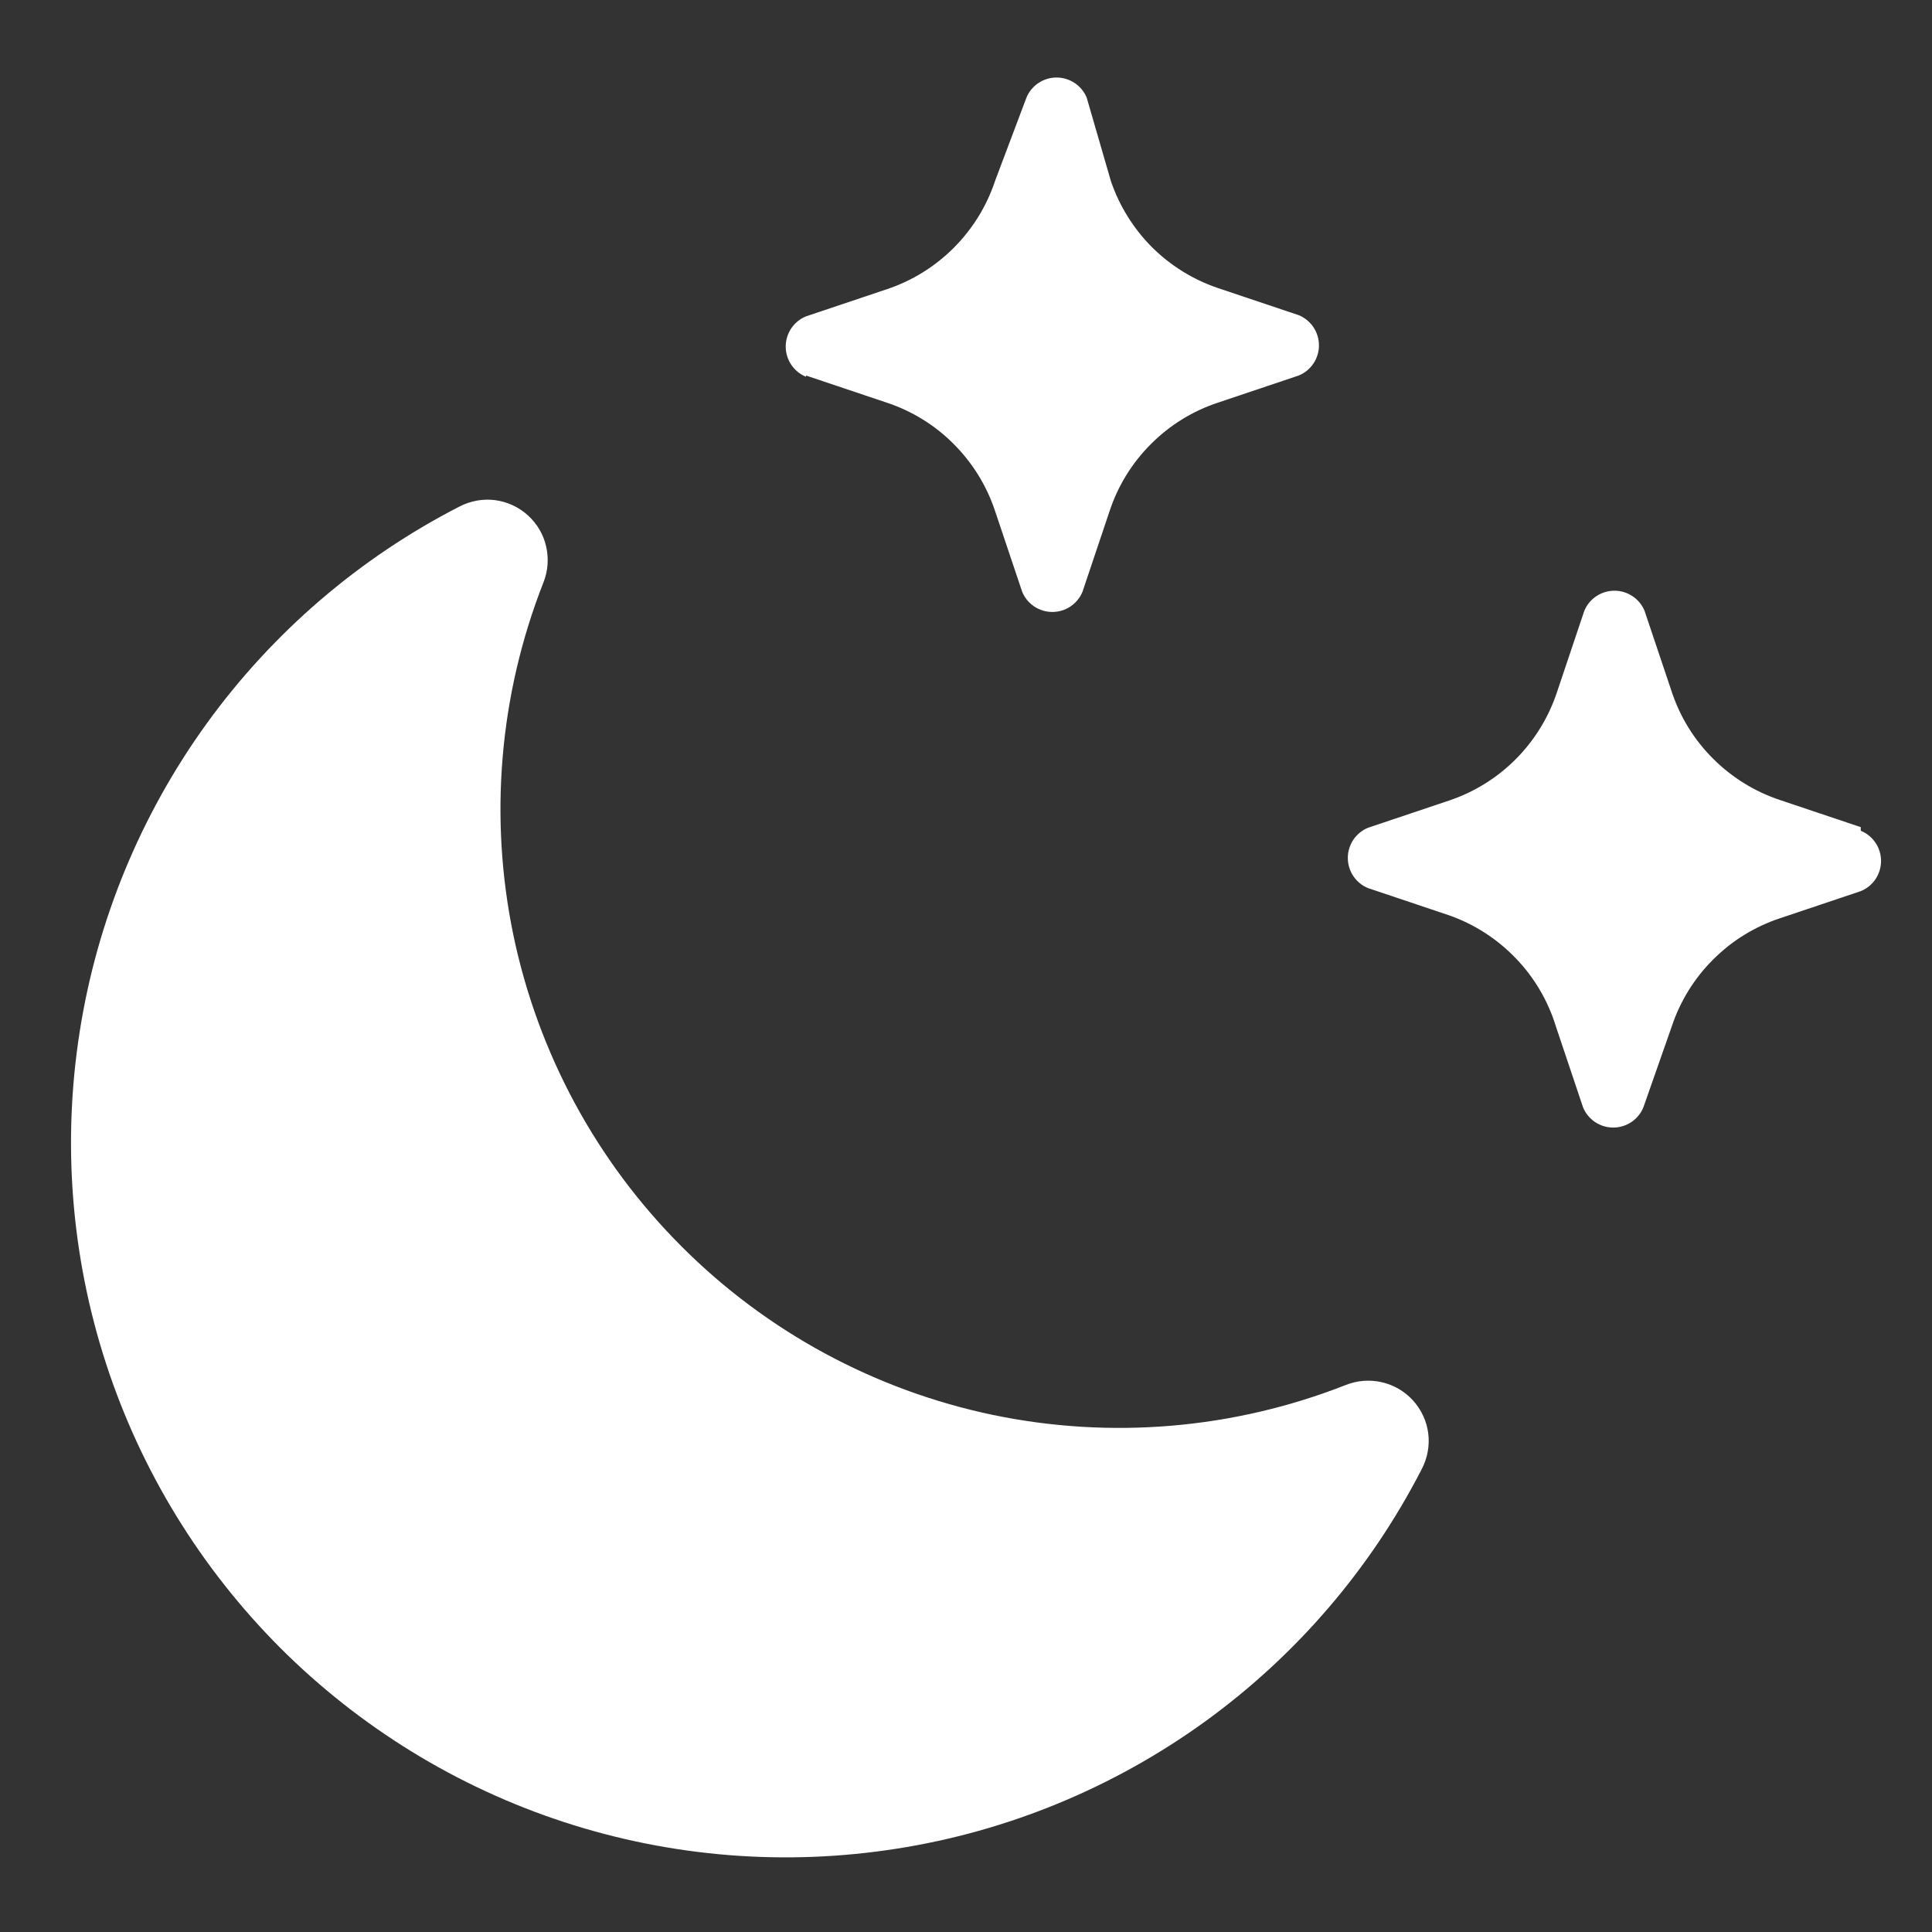 <svg width="16" height="16" viewBox="0 0 16 16" fill="none" xmlns="http://www.w3.org/2000/svg">
<rect x="0" y="0" width="16" height="16" fill="#333333" stroke="none"/>
<path d="M11.145 11.47C10.216 11.835 9.201 11.921 8.224 11.718C7.247 11.514 6.351 11.03 5.646 10.324C4.94 9.619 4.456 8.723 4.252 7.746C4.049 6.769 4.135 5.754 4.5 4.825C4.538 4.73 4.546 4.626 4.523 4.526C4.501 4.427 4.448 4.337 4.372 4.268C4.296 4.199 4.201 4.155 4.1 4.142C3.999 4.129 3.896 4.148 3.805 4.195C2.975 4.621 2.258 5.237 1.711 5.993C1.165 6.749 0.804 7.623 0.66 8.544C0.515 9.466 0.59 10.408 0.879 11.295C1.168 12.182 1.663 12.988 2.322 13.648C2.982 14.307 3.788 14.802 4.675 15.091C5.562 15.38 6.504 15.455 7.426 15.31C8.347 15.166 9.221 14.805 9.977 14.259C10.733 13.712 11.349 12.995 11.775 12.165C11.822 12.074 11.841 11.971 11.828 11.87C11.815 11.769 11.771 11.674 11.702 11.598C11.633 11.522 11.543 11.47 11.444 11.447C11.344 11.424 11.24 11.432 11.145 11.47ZM6.675 3.11L7.345 3.335C7.553 3.404 7.743 3.521 7.898 3.677C8.053 3.832 8.171 4.022 8.24 4.23L8.465 4.9C8.485 4.95 8.52 4.992 8.564 5.022C8.609 5.052 8.661 5.068 8.715 5.068C8.769 5.068 8.821 5.052 8.866 5.022C8.91 4.992 8.945 4.95 8.965 4.9L9.19 4.23C9.259 4.022 9.376 3.832 9.532 3.677C9.687 3.521 9.877 3.404 10.085 3.335L10.755 3.11C10.805 3.09 10.847 3.055 10.877 3.011C10.907 2.966 10.923 2.914 10.923 2.86C10.923 2.806 10.907 2.754 10.877 2.709C10.847 2.665 10.805 2.63 10.755 2.61L10.085 2.385C9.879 2.315 9.693 2.199 9.539 2.046C9.386 1.892 9.27 1.705 9.2 1.5L9 0.81C8.98 0.76 8.945 0.718 8.901 0.688C8.856 0.658 8.804 0.642 8.75 0.642C8.696 0.642 8.644 0.658 8.599 0.688C8.555 0.718 8.52 0.76 8.5 0.81L8.24 1.5C8.171 1.708 8.053 1.898 7.898 2.053C7.743 2.208 7.553 2.326 7.345 2.395L6.675 2.62C6.625 2.64 6.583 2.675 6.553 2.719C6.523 2.764 6.507 2.816 6.507 2.87C6.507 2.924 6.523 2.976 6.553 3.021C6.583 3.065 6.625 3.1 6.675 3.12V3.11ZM15.41 6.85L14.74 6.625C14.532 6.556 14.342 6.438 14.187 6.283C14.031 6.128 13.914 5.938 13.845 5.73L13.62 5.06C13.6 5.01 13.565 4.968 13.521 4.938C13.476 4.908 13.424 4.892 13.37 4.892C13.316 4.892 13.264 4.908 13.219 4.938C13.175 4.968 13.14 5.01 13.12 5.06L12.895 5.73C12.826 5.939 12.709 6.13 12.554 6.286C12.399 6.442 12.209 6.56 12 6.63L11.33 6.855C11.28 6.875 11.238 6.91 11.208 6.954C11.178 6.999 11.162 7.051 11.162 7.105C11.162 7.159 11.178 7.211 11.208 7.256C11.238 7.3 11.28 7.335 11.33 7.355L12 7.58C12.209 7.653 12.398 7.775 12.552 7.935C12.706 8.094 12.82 8.288 12.885 8.5L13.11 9.17C13.13 9.22 13.165 9.262 13.209 9.292C13.254 9.322 13.306 9.338 13.36 9.338C13.414 9.338 13.466 9.322 13.511 9.292C13.555 9.262 13.59 9.22 13.61 9.17L13.845 8.5C13.914 8.292 14.031 8.102 14.187 7.947C14.342 7.791 14.532 7.674 14.74 7.605L15.41 7.38C15.46 7.36 15.502 7.325 15.532 7.281C15.562 7.236 15.578 7.184 15.578 7.13C15.578 7.076 15.562 7.024 15.532 6.979C15.502 6.935 15.46 6.9 15.41 6.88V6.85Z" fill="white"/>
</svg>